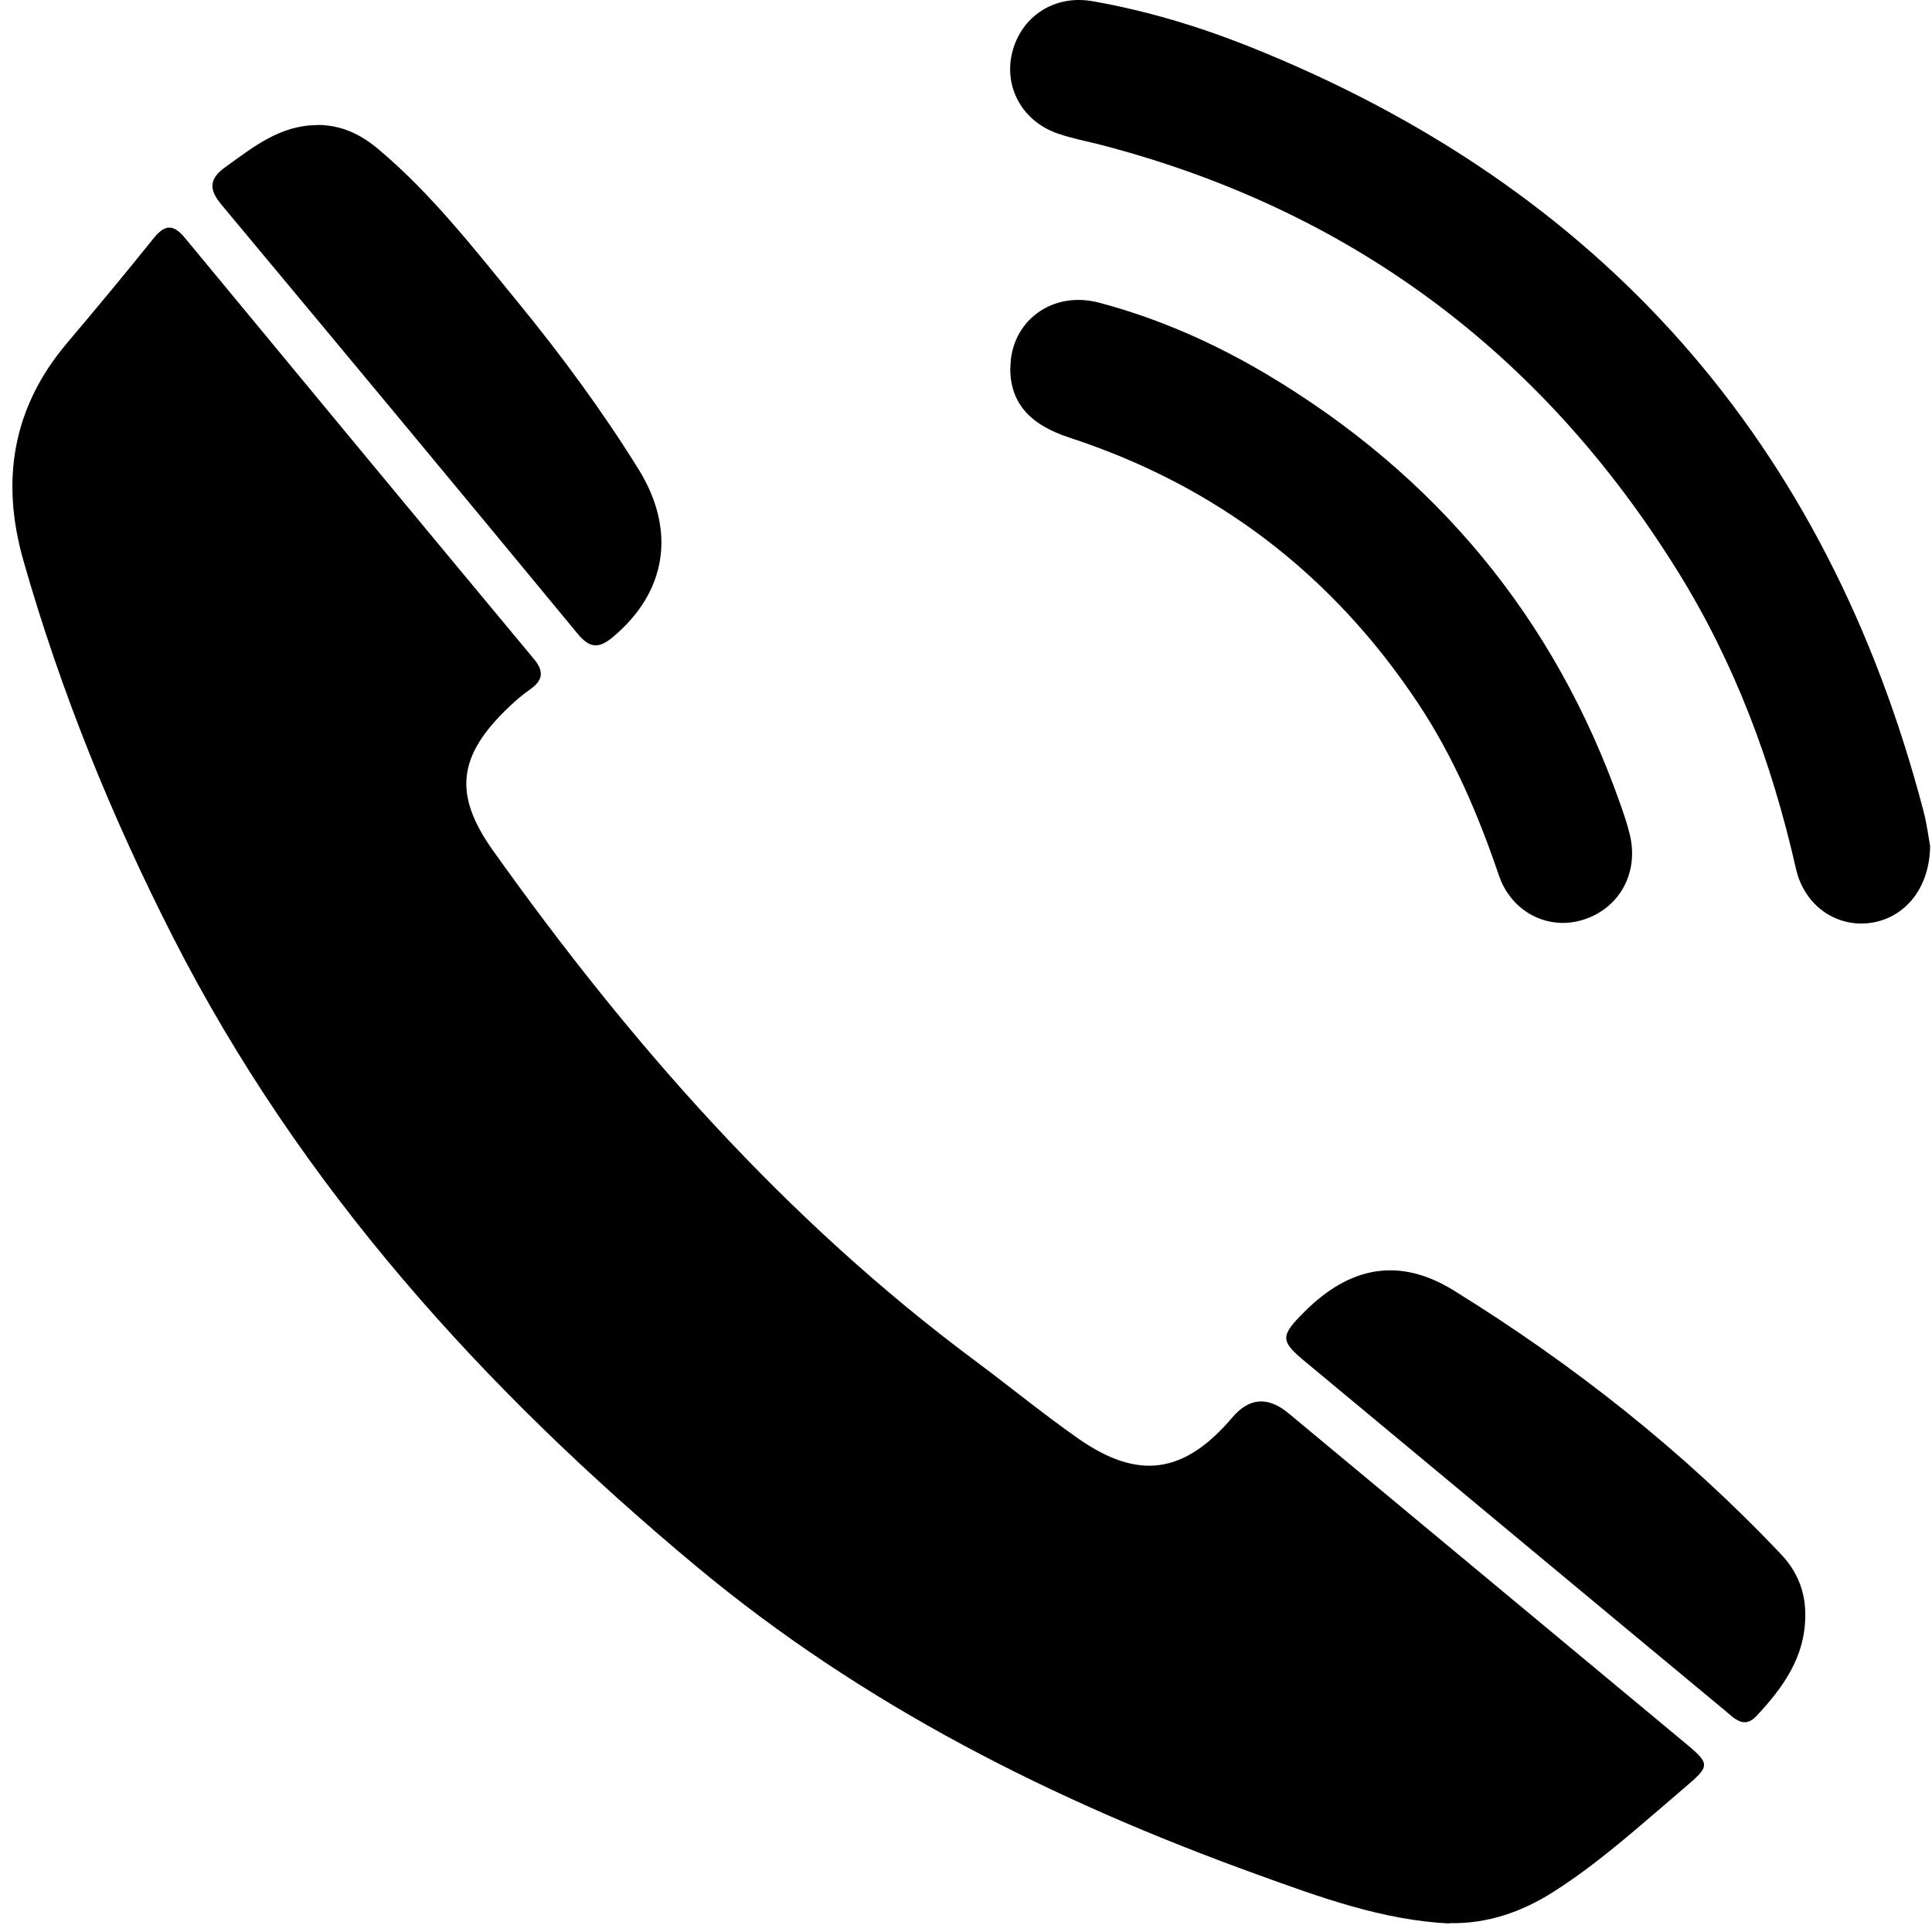<svg width="70" height="70" viewBox="0 0 70 70" fill="none" xmlns="http://www.w3.org/2000/svg">
<path d="M52.51 69.691C50.071 69.569 47.813 68.735 45.549 67.916C38.187 65.259 31.279 61.794 25.225 56.749C17.515 50.321 10.881 42.994 6.285 33.988C4.047 29.603 2.195 25.045 0.844 20.296C0.026 17.417 0.448 14.781 2.411 12.451C3.477 11.189 4.533 9.921 5.567 8.632C5.973 8.125 6.285 8.115 6.702 8.622C10.908 13.714 15.119 18.796 19.341 23.872C19.721 24.326 19.674 24.648 19.209 24.976C18.929 25.171 18.666 25.398 18.418 25.636C16.597 27.379 16.407 28.769 17.863 30.818C22.835 37.801 28.445 44.188 35.363 49.328C36.603 50.252 37.801 51.234 39.068 52.122C41.253 53.648 42.91 53.4 44.646 51.361C45.258 50.639 45.938 50.586 46.683 51.203C51.444 55.159 56.199 59.116 60.959 63.072C61.988 63.928 62.004 63.949 60.99 64.81C59.471 66.099 57.998 67.451 56.309 68.529C55.154 69.268 53.908 69.707 52.515 69.68L52.51 69.691Z" fill="black"/>
<path d="M69.931 30.644C69.92 32.176 69.023 33.248 67.804 33.433C66.558 33.623 65.376 32.831 65.07 31.473C64.205 27.649 62.854 24.02 60.78 20.687C55.872 12.79 48.937 7.613 39.923 5.257C39.39 5.12 38.847 5.019 38.329 4.84C37.047 4.401 36.366 3.165 36.672 1.908C36.994 0.603 38.192 -0.2 39.58 0.043C41.517 0.381 43.401 0.947 45.222 1.67C58.035 6.773 66.184 16.022 69.688 29.371C69.82 29.867 69.878 30.38 69.931 30.644Z" fill="black"/>
<path d="M36.609 13.323C36.614 11.649 38.118 10.513 39.823 10.967C41.96 11.532 43.976 12.425 45.876 13.55C52.019 17.206 56.331 22.382 58.711 29.144C58.837 29.498 58.959 29.862 59.048 30.227C59.391 31.621 58.679 32.915 57.354 33.327C56.098 33.718 54.768 33.058 54.309 31.721C53.565 29.529 52.663 27.416 51.38 25.483C48.282 20.819 44.082 17.602 38.757 15.859C37.263 15.373 36.598 14.559 36.603 13.328L36.609 13.323Z" fill="black"/>
<path d="M11.473 4.528C12.344 4.517 13.067 4.861 13.721 5.415C15.653 7.042 17.194 9.034 18.782 10.972C20.349 12.89 21.822 14.887 23.131 16.994C24.519 19.229 24.149 21.458 22.202 23.085C21.69 23.513 21.363 23.486 20.93 22.963C16.64 17.765 12.333 12.584 8.016 7.407C7.568 6.868 7.568 6.477 8.164 6.055C9.172 5.331 10.138 4.544 11.468 4.533L11.473 4.528Z" fill="black"/>
<path d="M65.408 58.577C65.392 60.061 64.585 61.165 63.635 62.179C63.186 62.66 62.827 62.248 62.49 61.968C60.109 59.992 57.729 58.017 55.349 56.036C52.679 53.818 50.014 51.594 47.338 49.375C46.378 48.583 46.367 48.424 47.259 47.532C48.911 45.878 50.7 45.535 52.679 46.76C57.022 49.449 61.012 52.597 64.532 56.316C65.123 56.939 65.429 57.695 65.408 58.572V58.577Z" fill="black"/>
</svg>

